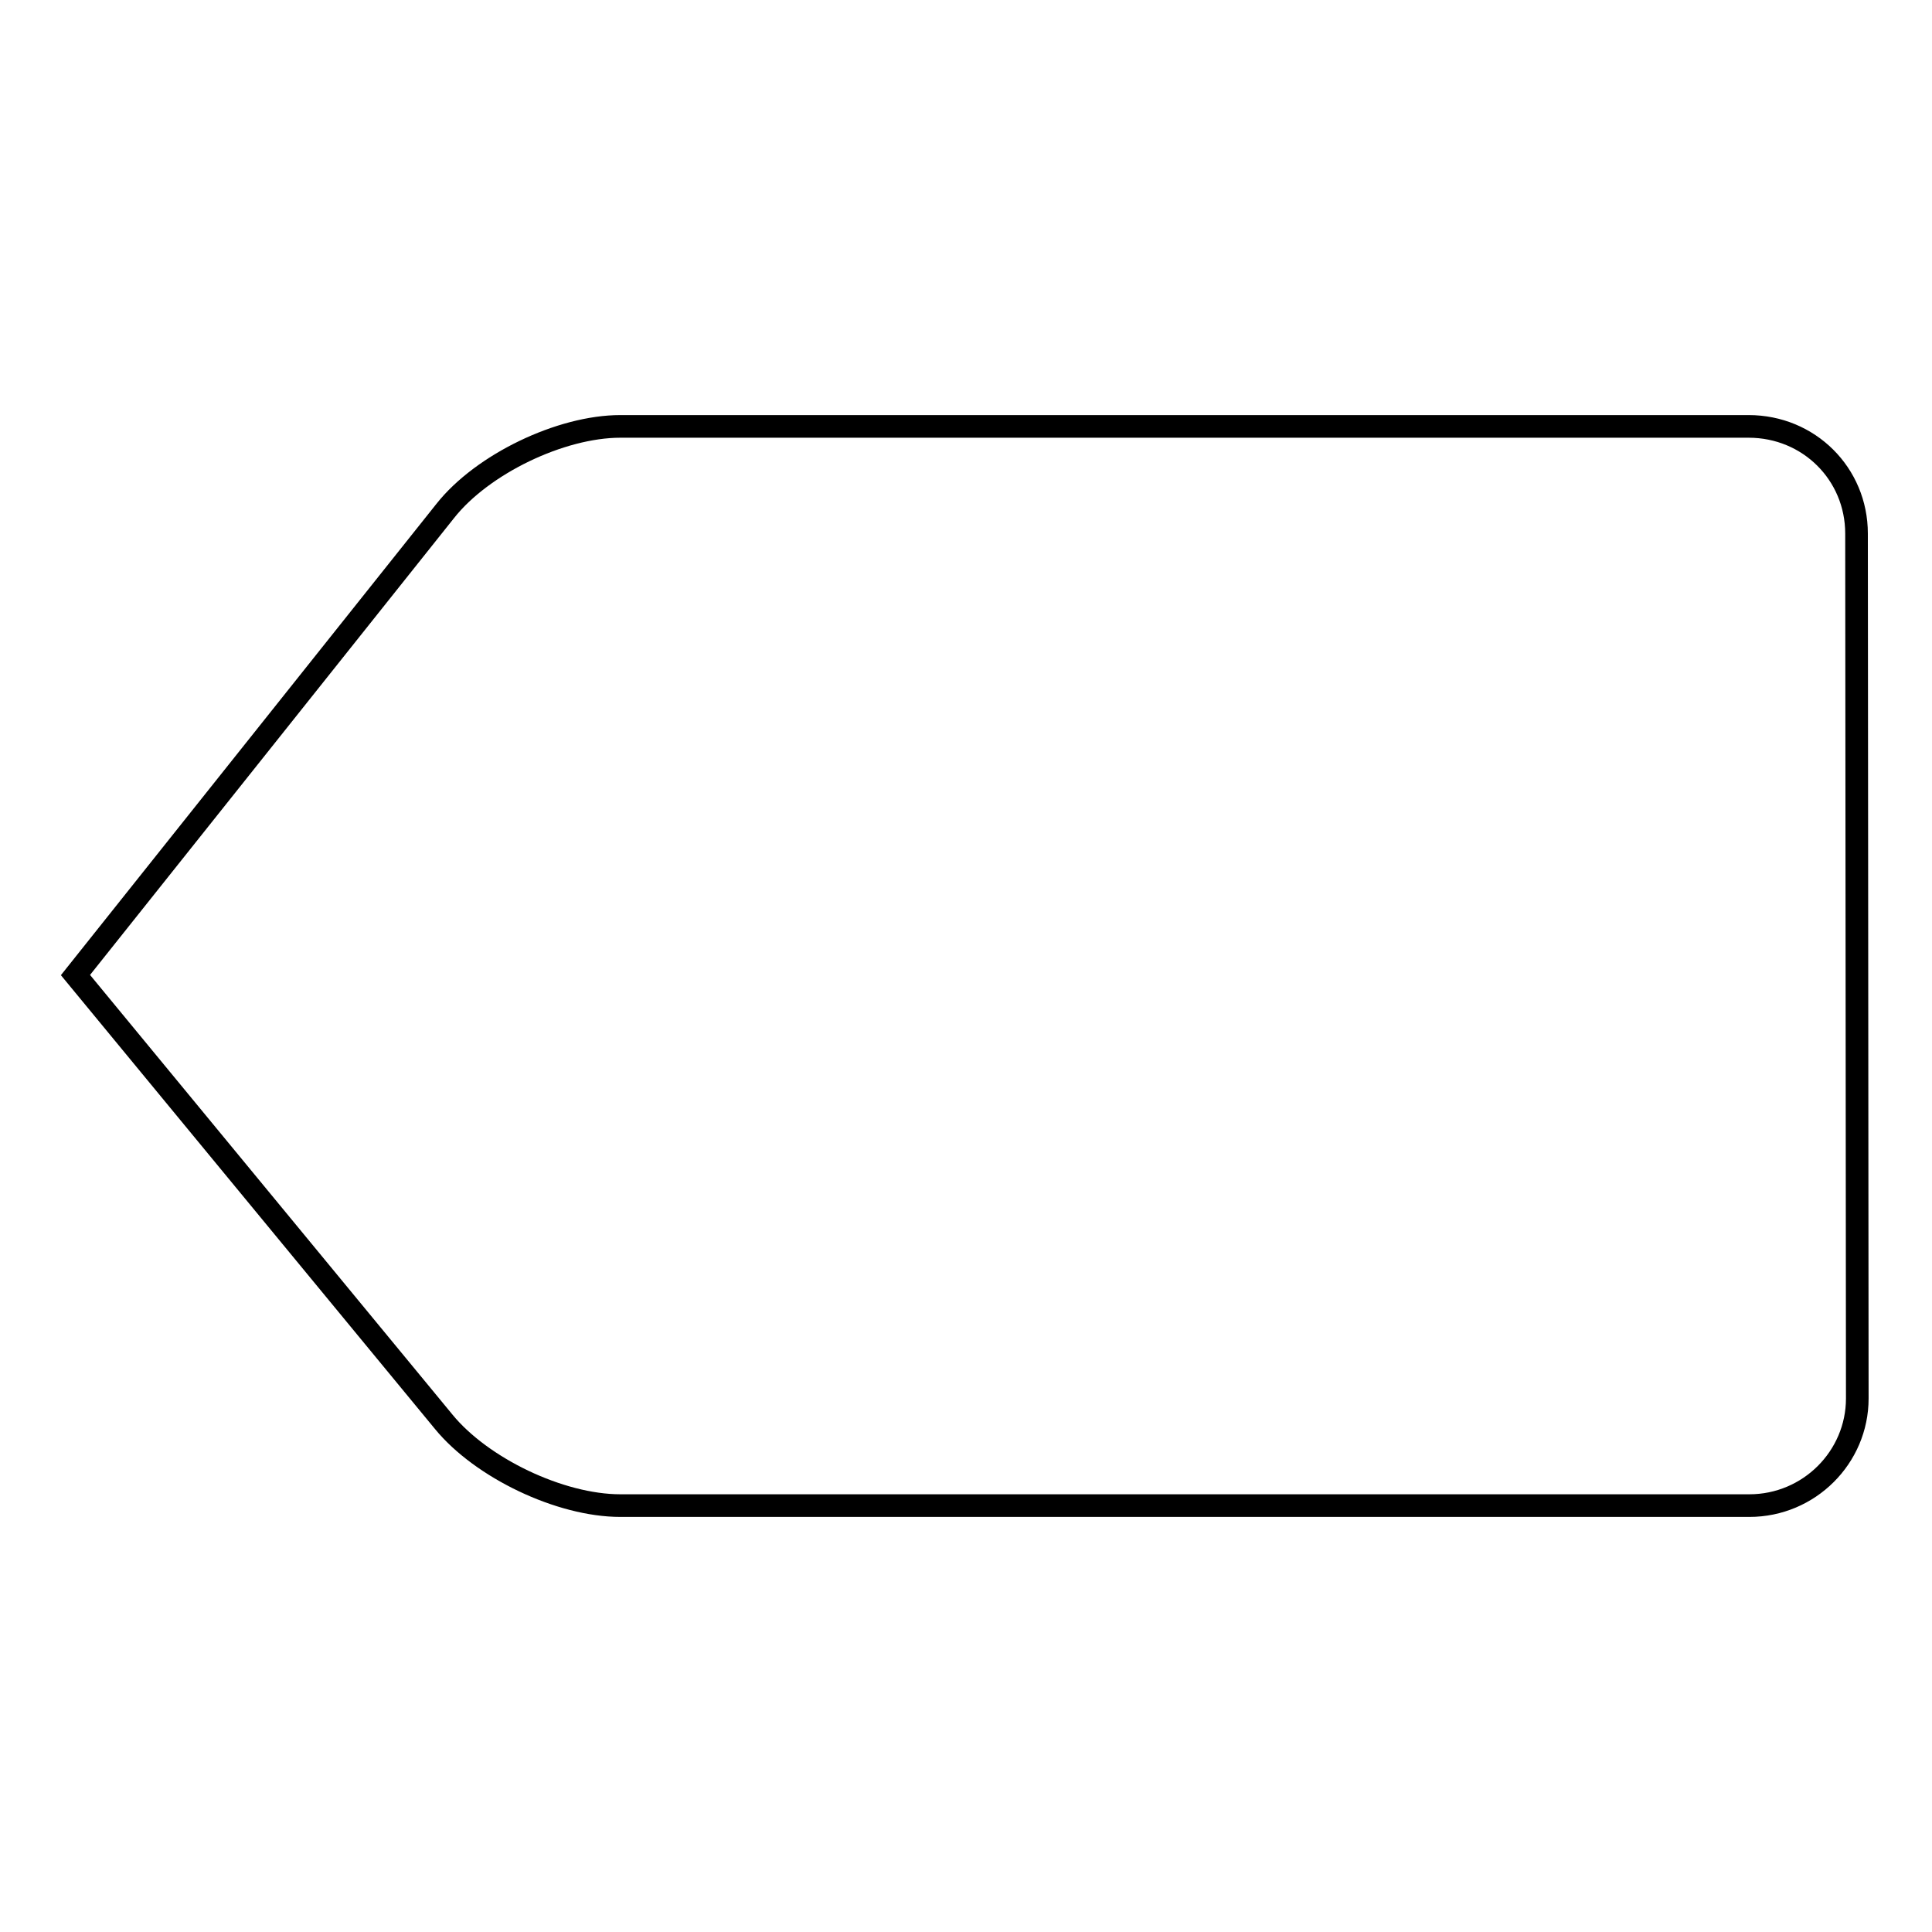<?xml version="1.0" encoding="utf-8"?>
<!-- Svg Vector Icons : http://www.onlinewebfonts.com/icon -->
<!DOCTYPE svg PUBLIC "-//W3C//DTD SVG 1.1//EN" "http://www.w3.org/Graphics/SVG/1.1/DTD/svg11.dtd">
<svg version="1.1" xmlns="http://www.w3.org/2000/svg" xmlns:xlink="http://www.w3.org/1999/xlink" x="0px" y="0px" viewBox="0 0 256 256" enable-background="new 0 0 256 256" xml:space="preserve">
<g><g><path stroke-width="3" fill-opacity="0" stroke="#000000"  d="M246,70.7c0-7.9-6.3-14.2-14.3-14.2H82.2c-7.9,0-18.3,5-23.2,11.2l-49,61.5l48.8,59.2c5,6.1,15.4,11.1,23.4,11.1h149.6c7.9,0,14.3-6.4,14.3-14.2L246,70.7L246,70.7z"/></g></g>
</svg>
